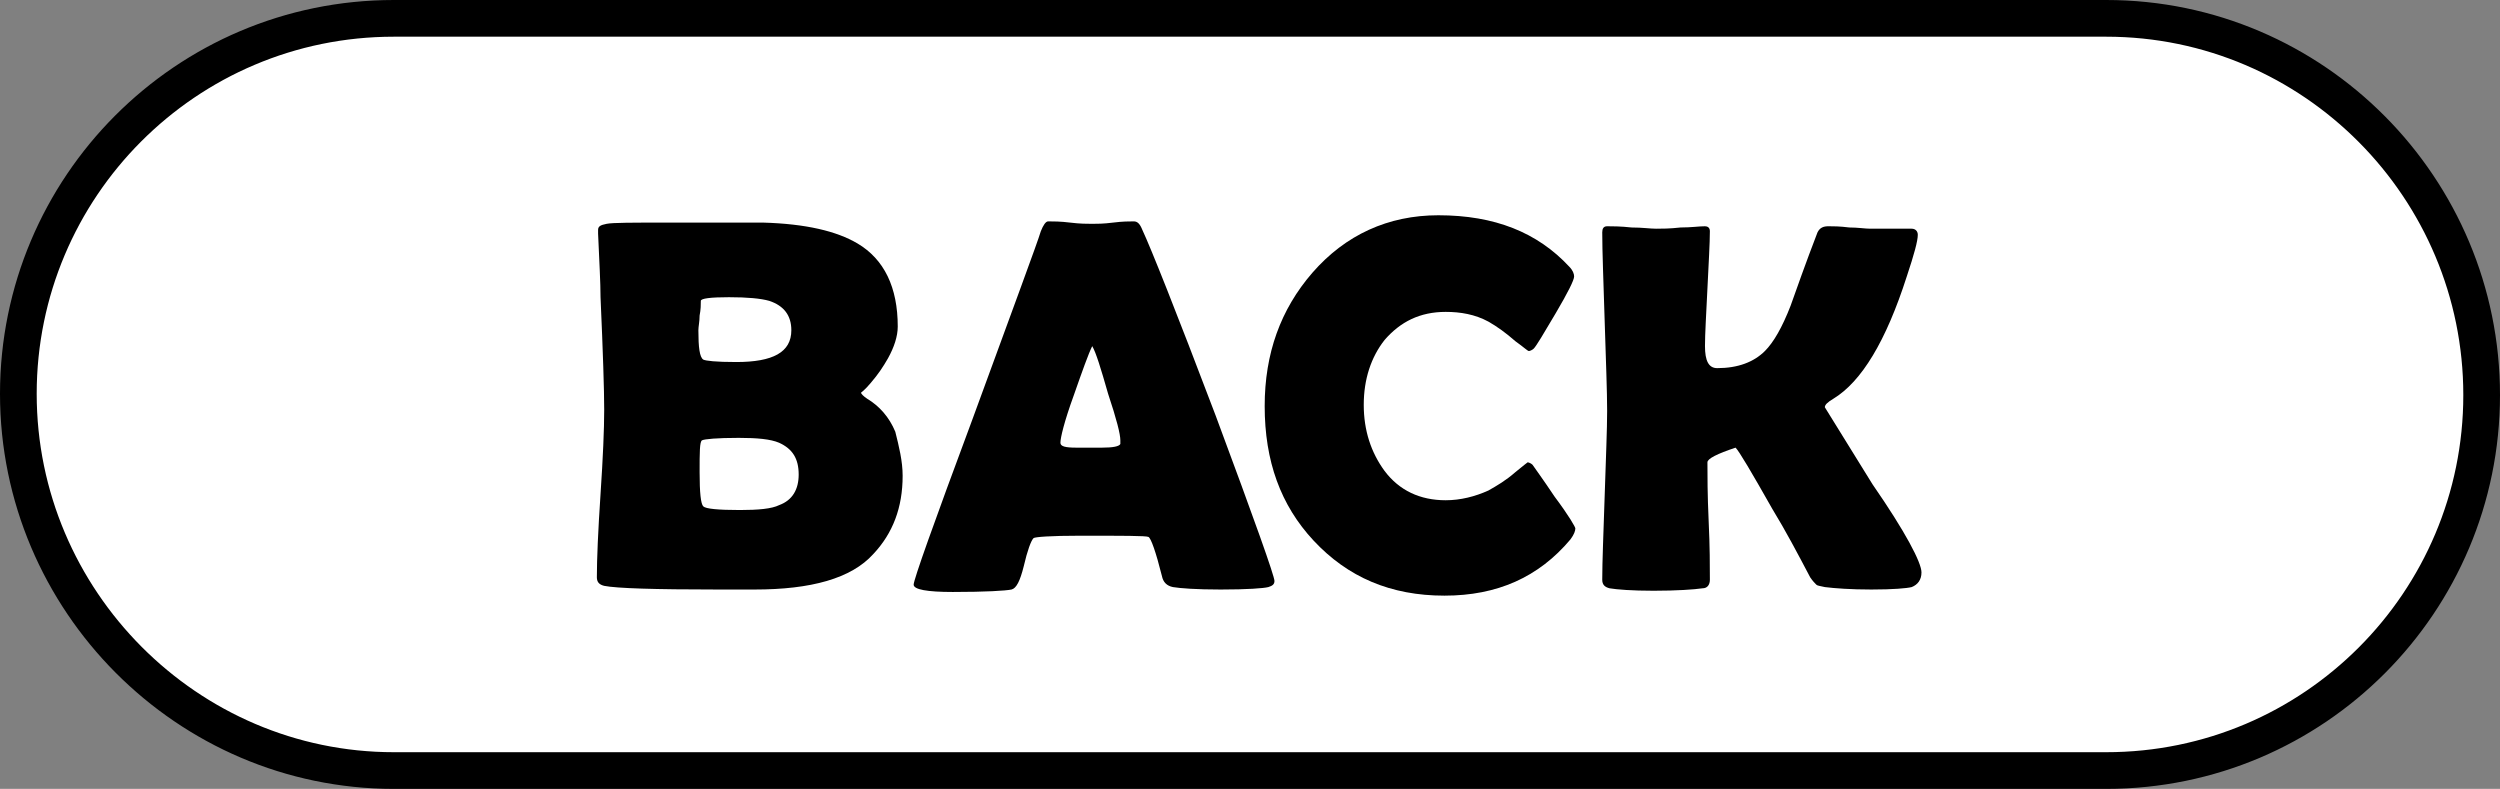 <?xml version="1.0" encoding="utf-8"?>
<!-- Generator: Adobe Illustrator 27.5.0, SVG Export Plug-In . SVG Version: 6.00 Build 0)  -->
<svg version="1.1" id="_イヤー_2" xmlns="http://www.w3.org/2000/svg" xmlns:xlink="http://www.w3.org/1999/xlink" x="0px"
	 y="0px" viewBox="0 0 204.4 64.5" style="enable-background:new 0 0 204.4 64.5;" xml:space="preserve">
<rect x="0" y="0" width="204.4" height="64.5" fill="#808080" stroke="none"/>
<style type="text/css">
	.st0{fill:#FFFFFF;stroke:#000000;stroke-width:3;stroke-linecap:round;stroke-linejoin:round;}
</style>
<g>
	<path class="st0" d="M172.2,1.5h-140c-17,0-30.7,13.8-30.7,30.7S15.3,63,32.2,63h140c17,0,30.7-13.8,30.7-30.7S189.2,1.5,172.2,1.5
		z"/>
</g>
<g>
	<path d="M73.8,38.9c0,2.6-0.8,4.7-2.4,6.4c-1.8,2-5.1,2.9-9.7,2.9c-0.4,0-0.9,0-1.5,0c-0.7,0-1.2,0-1.5,0c-5.2,0-8.3-0.1-9.3-0.3
		c-0.4-0.1-0.6-0.3-0.6-0.7c0-1.5,0.1-3.8,0.3-6.8c0.2-3,0.3-5.3,0.3-6.9c0-1.6-0.1-4.7-0.3-9.2c0-1.2-0.1-2.9-0.2-5.2l0-0.3
		c0-0.3,0.2-0.4,0.7-0.5c0.5-0.1,2.1-0.1,4.9-0.1c4.5,0,7.1,0,7.9,0c3.5,0.1,6,0.7,7.7,1.7c2.2,1.3,3.3,3.6,3.3,6.8
		c0,0.8-0.3,1.7-0.8,2.6c-0.4,0.7-0.8,1.3-1.4,2c-0.5,0.6-0.8,0.8-0.8,0.8c0,0.1,0.2,0.3,0.5,0.5c1,0.6,1.8,1.5,2.3,2.7
		C73.5,36.5,73.8,37.7,73.8,38.9z M64.7,27c0-1.2-0.6-2-1.8-2.4c-0.7-0.2-1.8-0.3-3.3-0.3c-1.5,0-2.3,0.1-2.3,0.3
		c0,0.3,0,0.7-0.1,1.2c0,0.5-0.1,0.9-0.1,1.2c0,1.4,0.1,2.2,0.4,2.4c0.2,0.1,1,0.2,2.7,0.2C63.2,29.6,64.7,28.8,64.7,27z M65.3,38.8
		c0-1.3-0.5-2.1-1.6-2.6c-0.7-0.3-1.8-0.4-3.3-0.4c-1.8,0-2.8,0.1-3,0.2c-0.2,0.1-0.2,1-0.2,2.6c0,1.7,0.1,2.6,0.3,2.8
		s1.2,0.3,3,0.3c1.5,0,2.6-0.1,3.2-0.4C64.8,40.9,65.3,40,65.3,38.8z"/>
	<path d="M104.2,47.5c0,0.3-0.2,0.4-0.5,0.5c-0.4,0.1-1.7,0.2-3.9,0.2c-2,0-3.3-0.1-3.9-0.2c-0.5-0.1-0.8-0.4-0.9-0.9
		c-0.5-2-0.9-3.1-1.1-3.2c-0.2-0.1-2.1-0.1-5.6-0.1c-2.4,0-3.7,0.1-3.8,0.2c-0.2,0.2-0.5,1-0.8,2.3c-0.3,1.2-0.6,1.8-1,1.9
		c-0.5,0.1-2.1,0.2-4.8,0.2c-2.1,0-3.2-0.2-3.2-0.6c0-0.4,1.6-4.9,4.8-13.5c3.4-9.3,5.3-14.4,5.6-15.4c0.2-0.5,0.4-0.8,0.6-0.8
		c0.4,0,1,0,1.8,0.1c0.8,0.1,1.4,0.1,1.8,0.1c0.4,0,0.9,0,1.7-0.1s1.3-0.1,1.7-0.1c0.3,0,0.5,0.2,0.7,0.7c0.7,1.5,2.7,6.5,6,15.2
		C102.6,42.6,104.2,47.1,104.2,47.5z M89.3,28.3c-0.3,0.6-0.8,2-1.5,4c-0.8,2.2-1.1,3.5-1.1,3.9c0,0.3,0.4,0.4,1.3,0.4
		c0.4,0,1.2,0,2.1,0c0.9,0,1.4-0.1,1.5-0.3c0-0.1,0-0.2,0-0.3c0-0.5-0.3-1.7-1-3.8C90,30.1,89.6,28.8,89.3,28.3z"/>
	<path d="M128.8,43.2c0,0.2-0.1,0.5-0.4,0.9c-2.6,3.1-6,4.6-10.3,4.6c-4.4,0-7.9-1.5-10.7-4.5c-2.7-2.9-4-6.5-4-11
		c0-4.3,1.3-7.9,3.9-10.9c2.7-3.1,6.2-4.7,10.3-4.7c4.6,0,8.1,1.4,10.7,4.2c0.3,0.3,0.4,0.6,0.4,0.8c0,0.3-0.5,1.3-1.5,3
		c-1,1.7-1.6,2.7-1.8,2.9c-0.1,0.1-0.3,0.2-0.4,0.2c-0.1,0-0.4-0.3-1.1-0.8c-0.8-0.7-1.5-1.2-2.2-1.6c-1.1-0.6-2.3-0.8-3.5-0.8
		c-2.1,0-3.7,0.8-5,2.3c-1.1,1.4-1.7,3.2-1.7,5.3c0,2.1,0.6,3.9,1.7,5.4c1.2,1.6,2.9,2.4,5,2.4c1.2,0,2.4-0.3,3.5-0.8
		c0.7-0.4,1.4-0.8,2.2-1.5c0.6-0.5,1-0.8,1-0.8c0.1,0,0.3,0.1,0.4,0.2c0.2,0.3,0.8,1.1,1.8,2.6C128.3,42.2,128.8,43.1,128.8,43.2z"
		/>
	<path d="M157.1,46.8c0,0.6-0.3,1-0.8,1.2c-0.4,0.1-1.5,0.2-3.3,0.2c-1.7,0-3-0.1-3.8-0.2c-0.4-0.1-0.6-0.1-0.7-0.2
		c-0.1-0.1-0.3-0.3-0.5-0.6c-1-1.9-2-3.8-3.1-5.6c-1.7-3-2.7-4.7-3-5c-1.5,0.5-2.3,0.9-2.3,1.2c0,1.1,0,2.6,0.1,4.8
		c0.1,2.1,0.1,3.7,0.1,4.8c0,0.4-0.2,0.7-0.6,0.7c-0.7,0.1-2.1,0.2-4,0.2c-1.8,0-3-0.1-3.6-0.2c-0.4-0.1-0.6-0.3-0.6-0.7
		c0-1.5,0.1-3.8,0.2-6.9c0.1-3.1,0.2-5.4,0.2-6.9c0-1.6-0.1-4.1-0.2-7.3c-0.1-3.3-0.2-5.7-0.2-7.3c0-0.3,0.1-0.5,0.4-0.5
		c0.4,0,1.1,0,2,0.1c0.9,0,1.5,0.1,2,0.1c0.5,0,1.1,0,2-0.1c0.9,0,1.5-0.1,2-0.1c0.2,0,0.4,0.1,0.4,0.4c0,1-0.1,2.6-0.2,4.7
		c-0.1,2.1-0.2,3.7-0.2,4.7c0,1.2,0.3,1.8,1,1.8c1.7,0,3-0.5,3.9-1.4c0.7-0.7,1.4-1.9,2.1-3.7c0.5-1.4,1.2-3.4,2.2-6
		c0.2-0.4,0.5-0.5,0.9-0.5c0.4,0,0.9,0,1.7,0.1c0.7,0,1.3,0.1,1.7,0.1c0.4,0,0.9,0,1.7,0c0.8,0,1.3,0,1.7,0c0.3,0,0.5,0.2,0.5,0.5
		c0,0.5-0.3,1.6-0.9,3.4c-1.7,5.3-3.7,8.6-6,10c-0.5,0.3-0.7,0.5-0.7,0.7c0,0,1.3,2.1,3.9,6.3C155.8,43.5,157.1,46,157.1,46.8z"/>
</g>
</svg>
